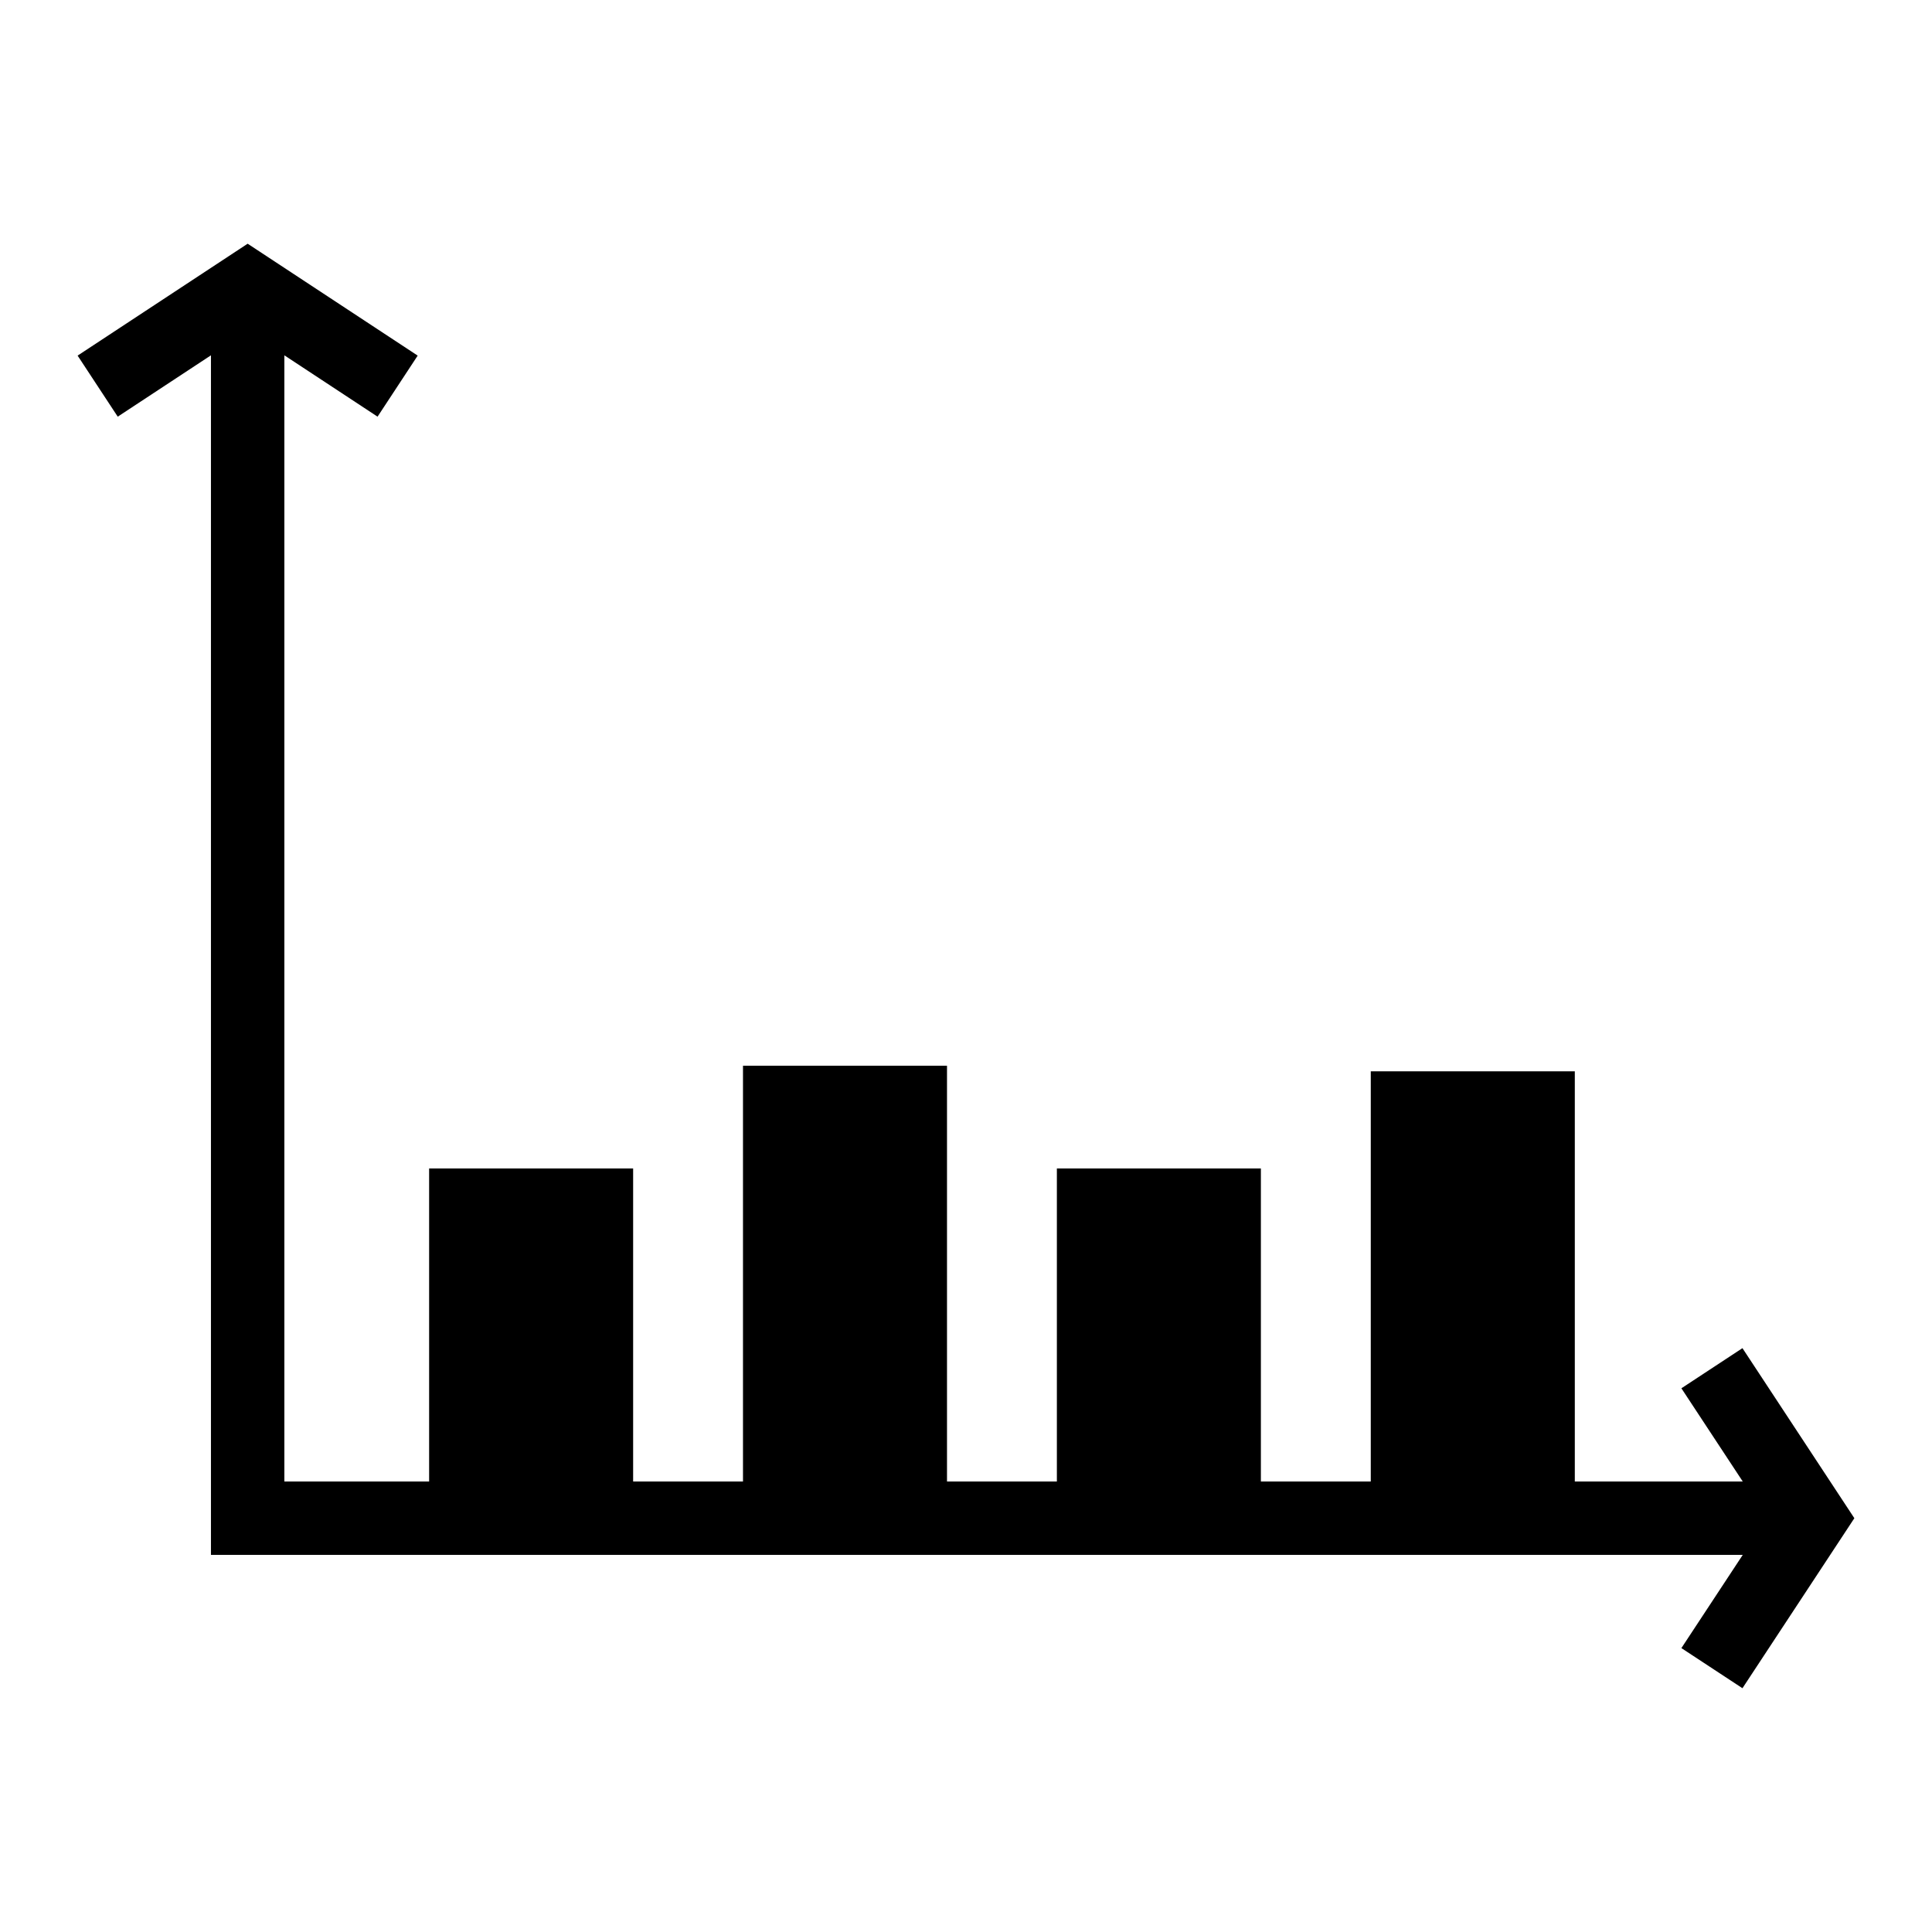<?xml version="1.0" encoding="UTF-8"?>
<!-- Uploaded to: SVG Repo, www.svgrepo.com, Generator: SVG Repo Mixer Tools -->
<svg fill="#000000" width="800px" height="800px" version="1.1" viewBox="144 144 512 512" xmlns="http://www.w3.org/2000/svg">
 <path d="m507.27 427.91h54.07v108.7h44.504l-16.258-24.699 16.18-10.637 29.656 45.066-29.656 45.055-16.18-10.633 16.258-24.699h-405.94v-317.9l-24.703 16.258-10.633-16.18 45.062-29.656 45.059 29.656-10.633 16.18-24.699-16.258v298.45h38.363v-82.957h54.066v82.957h29.113v-110.18h54.066v110.18h29.117v-82.957h54.066v82.957h29.121z" fill-rule="evenodd"/>
</svg>